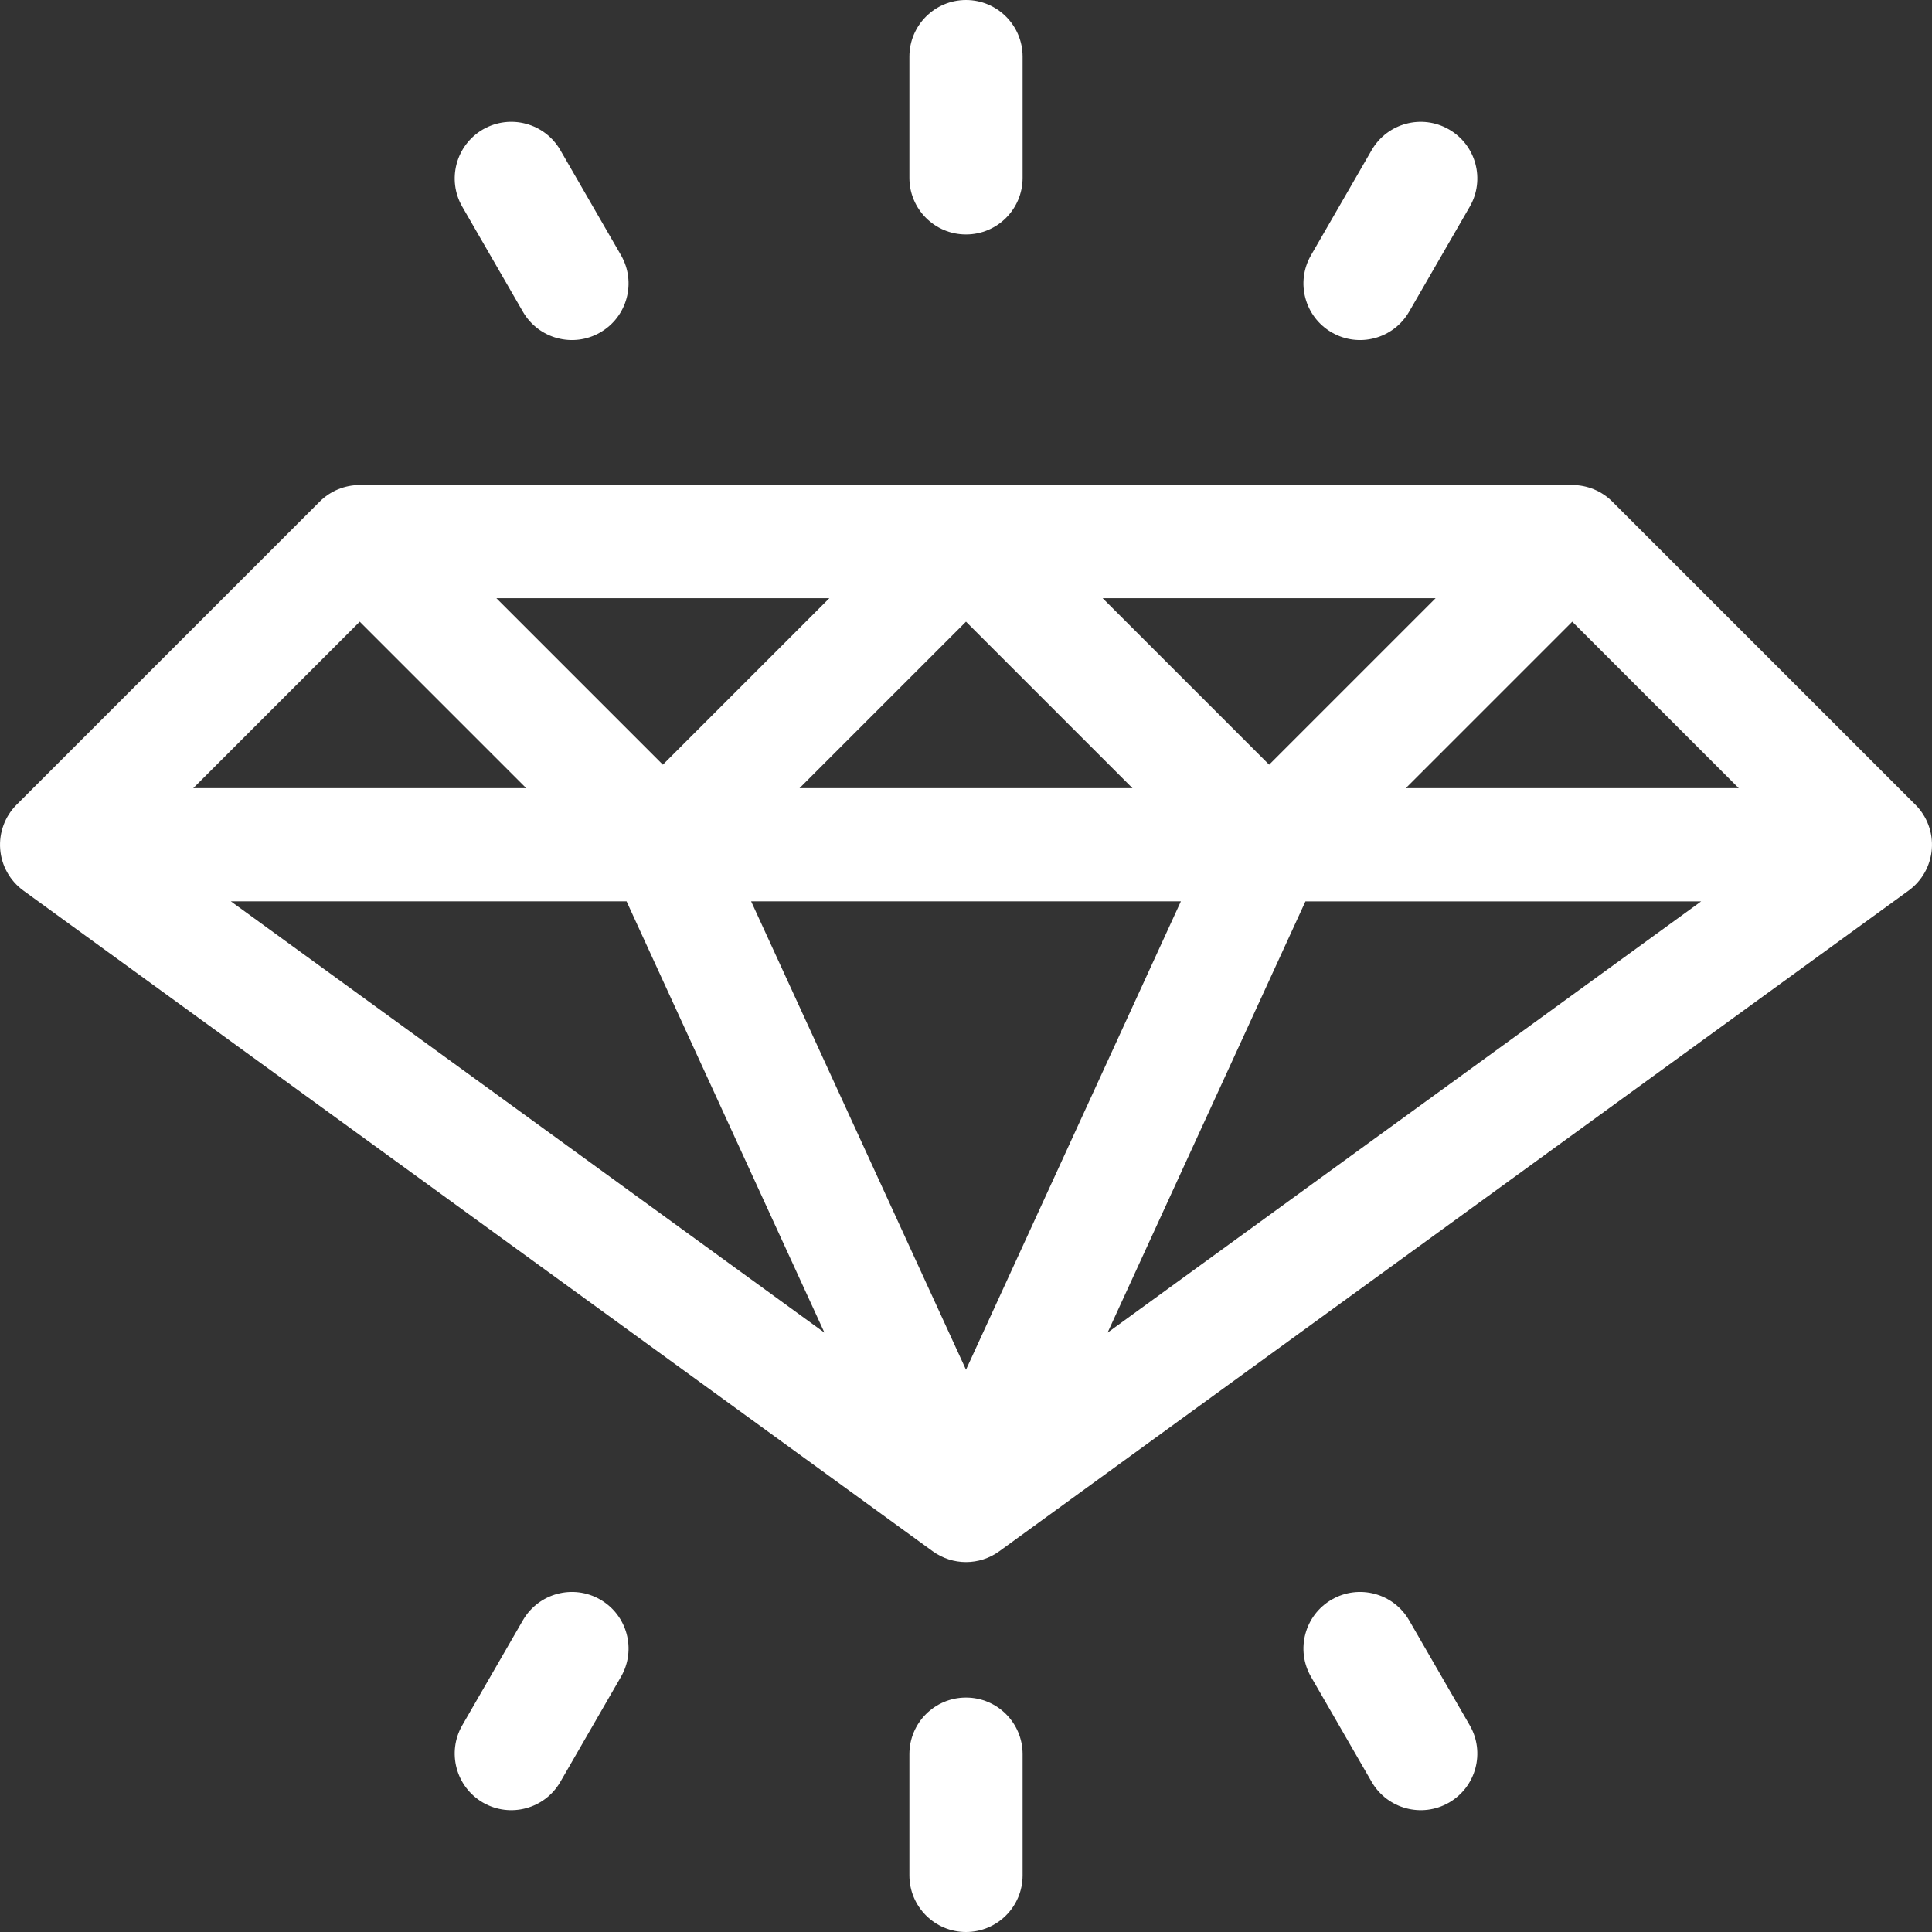 <?xml version="1.0" encoding="UTF-8"?>
<svg xmlns="http://www.w3.org/2000/svg" width="40" height="40" viewBox="0 0 40 40" fill="none">
  <rect x="0" y="0" width="40" height="40" fill="#333333" stroke="none"/>
  <g clip-path="url(#clip0_6266_2424)">
    <path d="M39.657 16.661L33.381 10.385C33.161 10.165 32.863 10.042 32.552 10.042H7.448C7.137 10.042 6.839 10.165 6.619 10.385L0.343 16.661C0.101 16.903 -0.023 17.24 0.004 17.581C0.03 17.923 0.206 18.236 0.483 18.438L19.311 32.117C19.517 32.266 19.758 32.341 20 32.341C20.242 32.341 20.483 32.266 20.689 32.117L39.517 18.438C39.794 18.236 39.969 17.923 39.996 17.581C40.023 17.24 39.899 16.903 39.657 16.661ZM29.723 12.385L26.276 15.832L22.829 12.385H29.723ZM23.447 16.318H16.553L20 12.871L23.447 16.318ZM17.171 12.385L13.724 15.832L10.277 12.385H17.171ZM7.448 12.871L10.895 16.318H4.001L7.448 12.871ZM4.779 18.661H12.972L17.069 27.591L4.779 18.661ZM20 28.359L15.551 18.661H24.449L20 28.359ZM22.931 27.591L27.028 18.662H35.221L22.931 27.591ZM29.105 16.318L32.552 12.871L35.999 16.318H29.105Z" fill="white"></path>
    <path d="M20 35.146C19.353 35.146 18.828 35.67 18.828 36.318V38.828C18.828 39.475 19.353 40 20 40C20.647 40 21.172 39.475 21.172 38.828V36.318C21.172 35.67 20.647 35.146 20 35.146Z" fill="white"></path>
    <path d="M20 4.854C20.647 4.854 21.172 4.33 21.172 3.682V1.172C21.172 0.525 20.647 0 20 0C19.353 0 18.828 0.525 18.828 1.172V3.682C18.828 4.33 19.353 4.854 20 4.854Z" fill="white"></path>
    <path d="M27.573 6.883C28.133 7.207 28.85 7.015 29.174 6.454L30.429 4.28C30.753 3.72 30.561 3.003 30 2.68C29.44 2.356 28.723 2.548 28.399 3.108L27.144 5.283C26.82 5.843 27.012 6.56 27.573 6.883Z" fill="white"></path>
    <path d="M12.427 33.117C11.867 32.793 11.15 32.985 10.826 33.546L9.571 35.72C9.248 36.28 9.44 36.997 10 37.321C10.561 37.644 11.277 37.452 11.601 36.892L12.856 34.717C13.18 34.157 12.988 33.44 12.427 33.117Z" fill="white"></path>
    <path d="M10.826 6.454C11.15 7.015 11.867 7.207 12.427 6.883C12.988 6.56 13.18 5.843 12.856 5.282L11.601 3.108C11.277 2.548 10.561 2.356 10 2.679C9.44 3.003 9.248 3.72 9.571 4.28L10.826 6.454Z" fill="white"></path>
    <path d="M29.174 33.546C28.85 32.985 28.133 32.793 27.573 33.117C27.012 33.44 26.82 34.157 27.144 34.718L28.399 36.892C28.723 37.452 29.44 37.644 30 37.321C30.561 36.997 30.753 36.28 30.429 35.72L29.174 33.546Z" fill="white"></path>
  </g>
  <defs>
    <clipPath id="clip0_6266_2424">
      <rect width="40" height="40" fill="white"></rect>
    </clipPath>
  </defs>
</svg>
